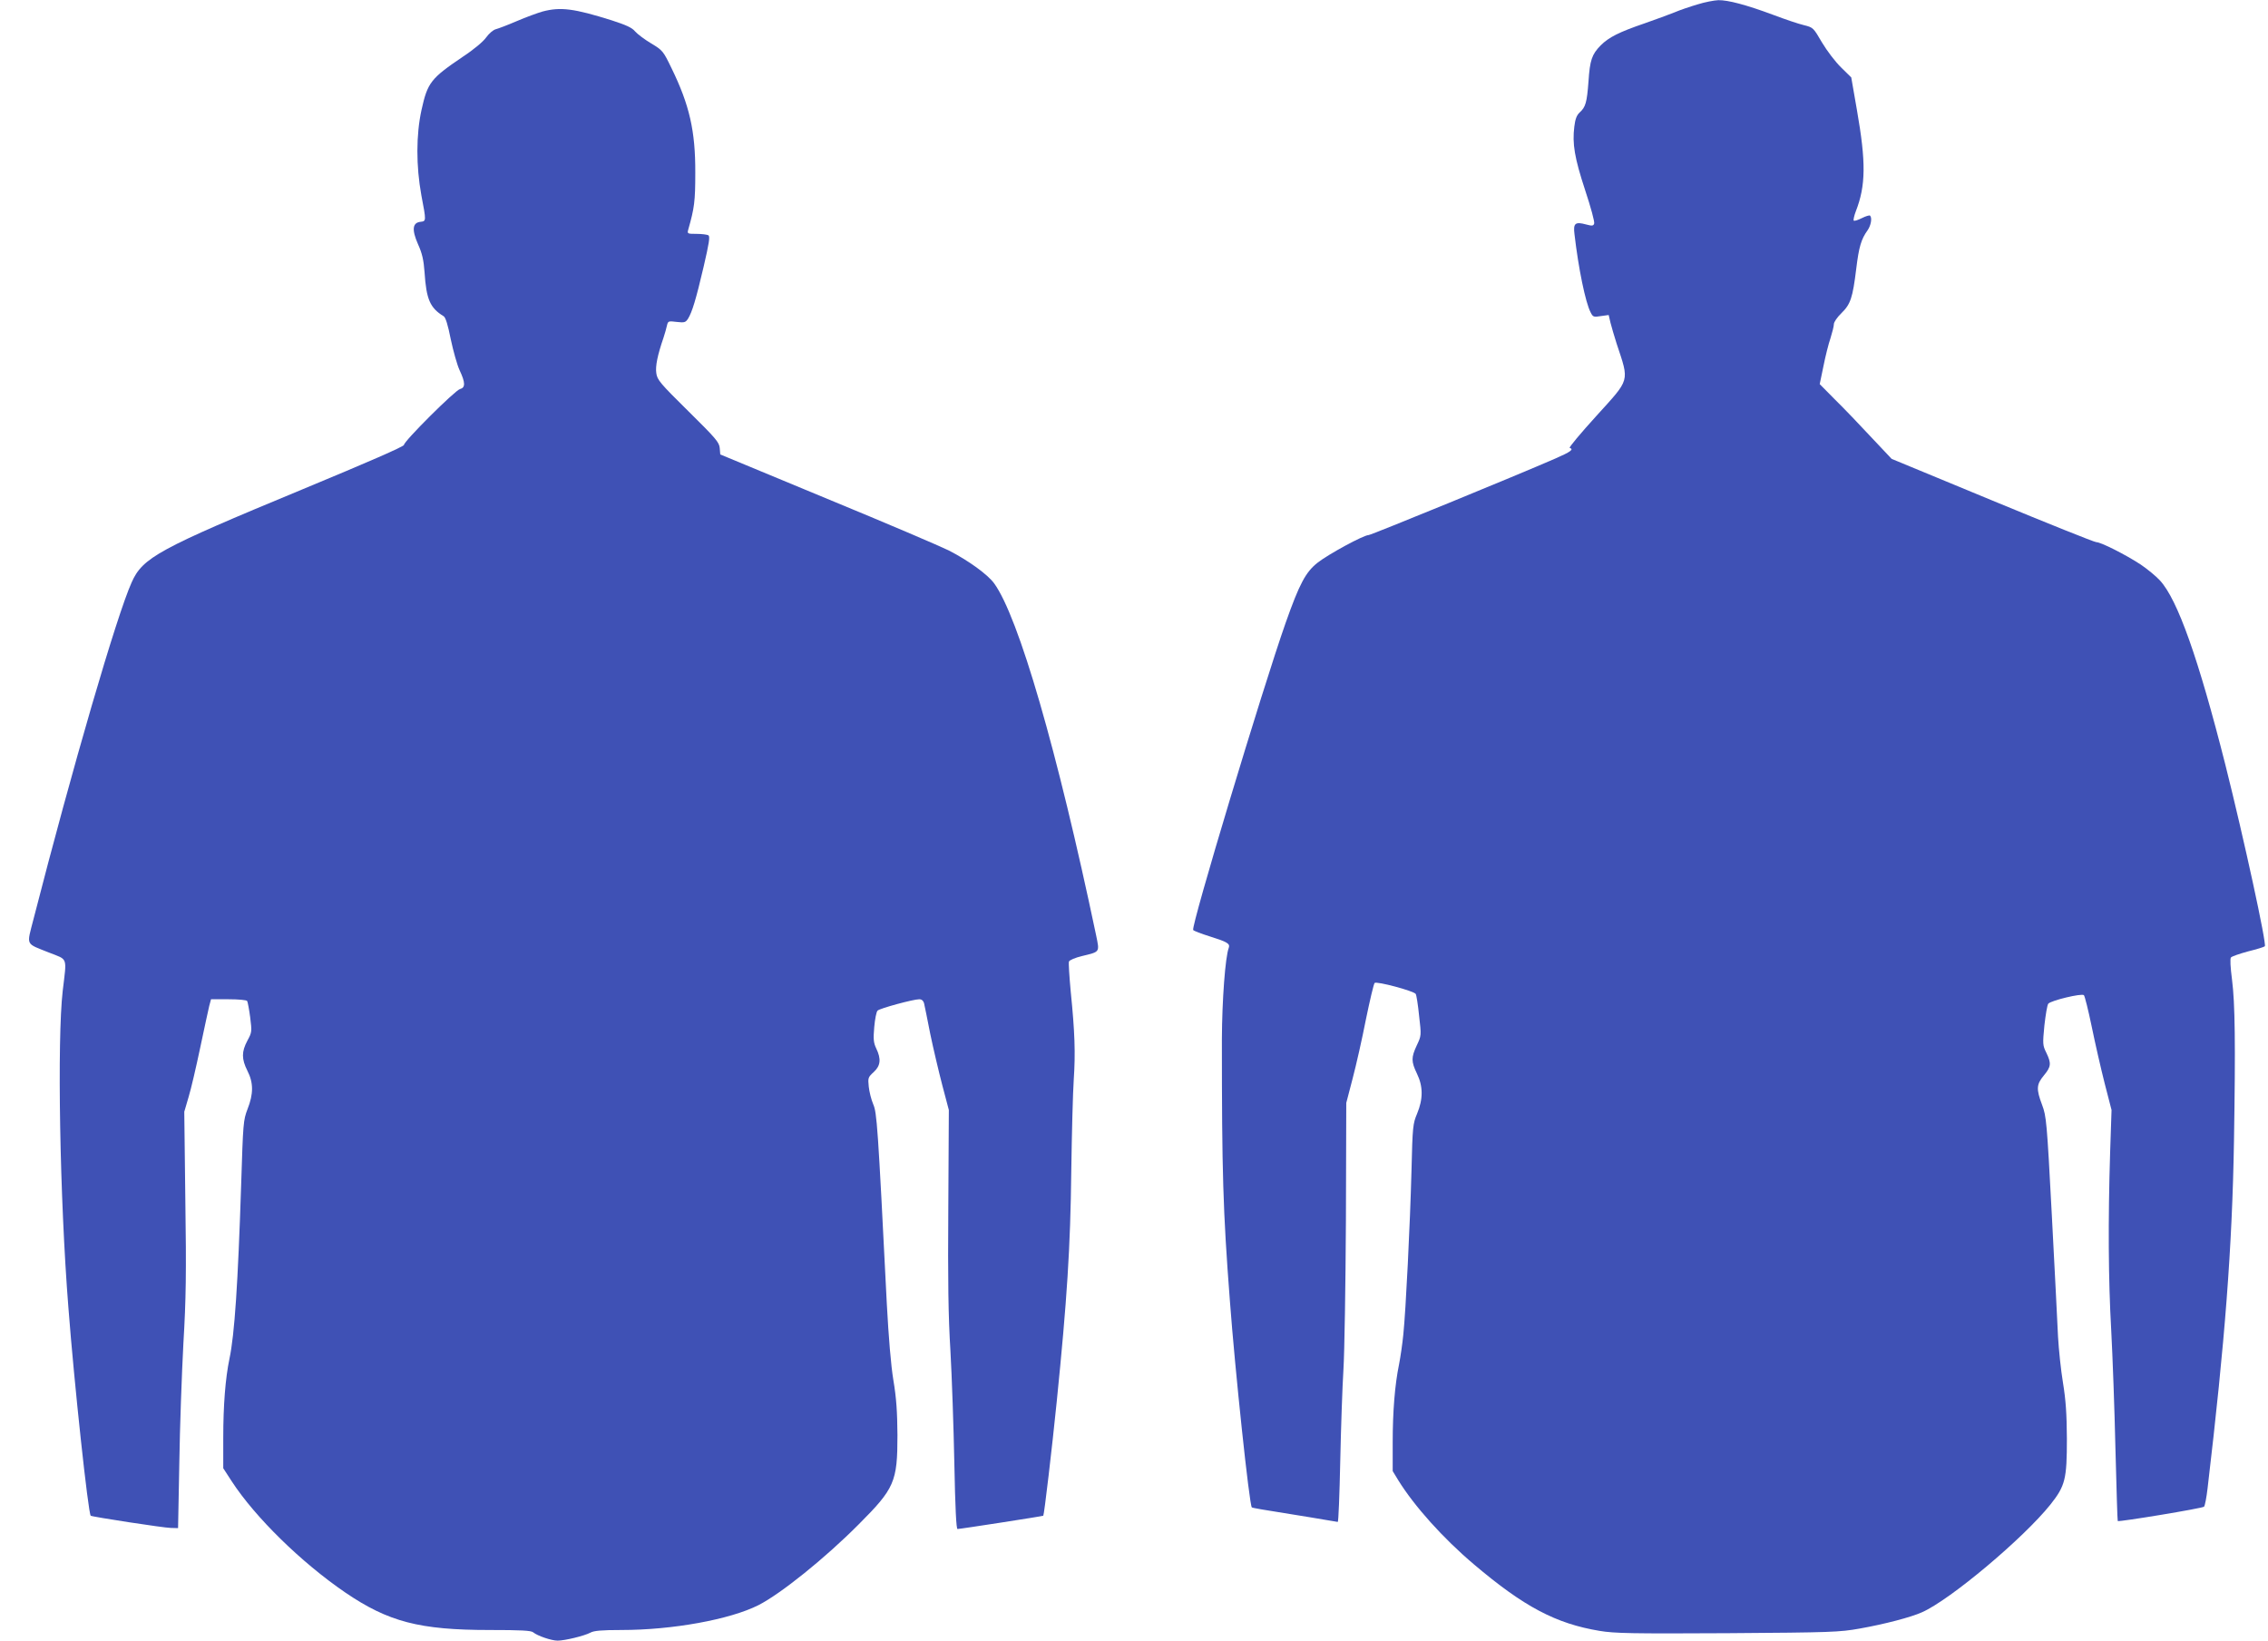 <?xml version="1.0" standalone="no"?>
<!DOCTYPE svg PUBLIC "-//W3C//DTD SVG 20010904//EN"
 "http://www.w3.org/TR/2001/REC-SVG-20010904/DTD/svg10.dtd">
<svg version="1.0" xmlns="http://www.w3.org/2000/svg"
 width="1280pt" height="926pt" viewBox="0 0 1280 926"
 preserveAspectRatio="xMidYMid meet">
<g transform="translate(0,926) scale(0.1,-0.1)"
fill="#3f51b5" stroke="none">
<path d="M9580 9235 c-41 -12 -100 -32 -130 -45 -30 -12 -106 -40 -169 -62
-143 -49 -201 -78 -247 -124 -50 -51 -61 -83 -69 -204 -9 -119 -16 -144 -50
-175 -17 -16 -25 -38 -30 -80 -12 -96 1 -175 61 -358 32 -96 55 -181 51 -189
-4 -13 -12 -14 -45 -5 -62 17 -74 7 -66 -55 22 -191 62 -386 91 -441 13 -26
17 -28 58 -21 l44 6 10 -43 c6 -24 22 -78 35 -119 72 -218 78 -195 -114 -407
-89 -98 -157 -179 -151 -181 25 -8 6 -22 -81 -60 -222 -97 -1040 -432 -1054
-432 -28 0 -227 -108 -288 -156 -67 -53 -102 -118 -180 -339 -131 -372 -535
-1713 -522 -1734 3 -5 45 -21 93 -36 99 -31 116 -41 108 -64 -20 -52 -38 -297
-39 -516 0 -752 6 -966 45 -1475 29 -392 110 -1155 124 -1168 3 -3 85 -17 182
-32 98 -16 205 -33 237 -39 33 -6 63 -11 66 -11 4 0 10 154 14 342 4 189 12
422 18 518 6 96 12 474 14 840 l2 665 36 138 c20 76 54 226 75 334 22 107 44
200 49 205 11 11 221 -45 232 -62 4 -6 13 -62 19 -123 13 -112 13 -112 -13
-167 -32 -69 -32 -91 1 -160 35 -72 35 -143 1 -225 -24 -57 -26 -72 -32 -325
-8 -304 -32 -787 -46 -922 -5 -51 -16 -127 -24 -168 -24 -116 -36 -267 -36
-442 l0 -161 31 -51 c91 -147 253 -328 428 -476 282 -239 462 -334 709 -375
84 -14 180 -16 722 -13 588 4 632 6 745 26 141 25 290 64 352 92 159 70 573
418 725 608 84 106 93 143 93 372 -1 142 -6 216 -22 315 -12 72 -24 189 -28
260 -3 72 -19 380 -35 686 -28 532 -31 559 -55 623 -34 90 -32 115 10 166 41
49 43 68 14 128 -21 42 -21 50 -11 154 7 61 16 116 22 123 15 18 189 60 201
48 5 -5 25 -85 44 -177 19 -93 52 -237 73 -320 l39 -151 -8 -240 c-12 -391
-10 -713 6 -1000 8 -148 19 -451 24 -673 6 -222 11 -405 13 -407 7 -6 479 72
487 81 5 5 14 52 20 104 98 829 139 1359 149 1960 9 549 6 778 -11 910 -9 70
-12 119 -6 126 5 6 48 21 96 34 49 12 91 25 95 29 12 10 -118 608 -223 1026
-151 596 -269 931 -369 1039 -23 25 -72 65 -109 90 -84 55 -224 126 -250 126
-11 0 -275 106 -587 235 l-568 235 -115 122 c-63 68 -154 163 -203 211 l-88
89 21 101 c11 56 29 127 40 159 10 32 19 67 19 79 0 11 19 39 43 62 51 50 63
86 83 249 15 124 28 168 64 218 19 27 27 70 14 83 -4 3 -24 -3 -46 -14 -22
-11 -43 -18 -46 -14 -3 3 2 27 12 53 56 144 58 275 6 571 l-32 184 -57 56
c-32 31 -80 94 -108 141 -49 84 -50 85 -102 98 -30 7 -107 33 -173 58 -153 57
-256 84 -310 83 -24 -1 -77 -11 -118 -24z"/>
<path d="M3062 9195 c-28 -8 -94 -32 -145 -54 -51 -22 -104 -42 -119 -46 -15
-4 -38 -24 -54 -46 -16 -23 -69 -68 -133 -110 -180 -122 -198 -145 -232 -299
-31 -141 -31 -317 -1 -482 28 -147 28 -146 -5 -150 -45 -5 -50 -44 -14 -126
24 -53 32 -90 37 -158 10 -154 31 -202 108 -249 11 -7 24 -49 40 -130 14 -66
36 -145 50 -175 33 -70 33 -98 2 -106 -28 -7 -316 -294 -316 -315 0 -9 -197
-95 -578 -253 -806 -334 -897 -383 -959 -523 -85 -189 -333 -1040 -554 -1901
-39 -153 -48 -134 89 -189 107 -42 99 -21 76 -215 -32 -276 -17 -1171 32
-1788 33 -432 112 -1162 126 -1175 7 -6 416 -69 453 -69 l40 -1 7 367 c3 203
14 506 23 675 15 252 17 400 11 808 l-6 500 24 82 c14 45 43 171 66 280 23
109 46 215 51 236 l10 37 99 0 c54 0 102 -4 105 -10 3 -5 11 -47 17 -92 10
-81 10 -84 -16 -132 -33 -62 -33 -103 0 -169 35 -68 35 -131 1 -217 -24 -63
-25 -77 -36 -427 -18 -557 -37 -845 -66 -982 -23 -110 -35 -263 -35 -446 l0
-172 48 -74 c133 -204 393 -458 640 -627 244 -166 419 -212 816 -212 176 0
233 -3 245 -13 24 -20 103 -47 138 -47 41 0 151 27 185 45 19 11 63 15 175 15
288 0 612 59 773 140 126 64 376 265 565 455 204 204 220 241 220 505 -1 131
-6 209 -23 310 -14 85 -27 244 -37 430 -51 1016 -56 1080 -77 1128 -11 26 -22
70 -25 99 -5 49 -4 53 28 82 39 36 43 74 14 134 -15 32 -17 52 -11 120 4 45
12 87 19 93 13 13 202 64 235 64 14 0 23 -8 27 -22 3 -13 19 -90 35 -173 17
-82 48 -213 68 -290 l37 -140 -3 -550 c-3 -410 0 -616 12 -810 8 -143 18 -428
22 -632 5 -258 11 -373 18 -373 15 0 480 72 484 75 5 4 50 387 76 645 58 574
77 867 82 1300 3 212 9 444 14 517 10 149 6 268 -17 495 -8 87 -13 164 -10
171 3 8 36 22 74 31 103 25 99 20 79 118 -220 1046 -437 1794 -575 1985 -36
50 -145 129 -256 186 -44 22 -352 154 -685 291 l-605 251 -3 36 c-3 33 -22 55
-178 209 -159 157 -175 176 -180 214 -6 39 7 102 41 201 7 22 16 52 19 67 6
26 8 27 55 21 44 -5 50 -3 64 18 23 37 45 109 88 293 31 134 37 171 27 178 -7
4 -37 8 -67 8 -51 0 -53 1 -47 23 35 123 40 160 40 322 1 236 -33 383 -134
590 -47 97 -50 101 -115 140 -37 22 -78 53 -91 68 -17 21 -51 36 -131 62 -213
67 -289 77 -391 50z"/>
</g>
</svg>
